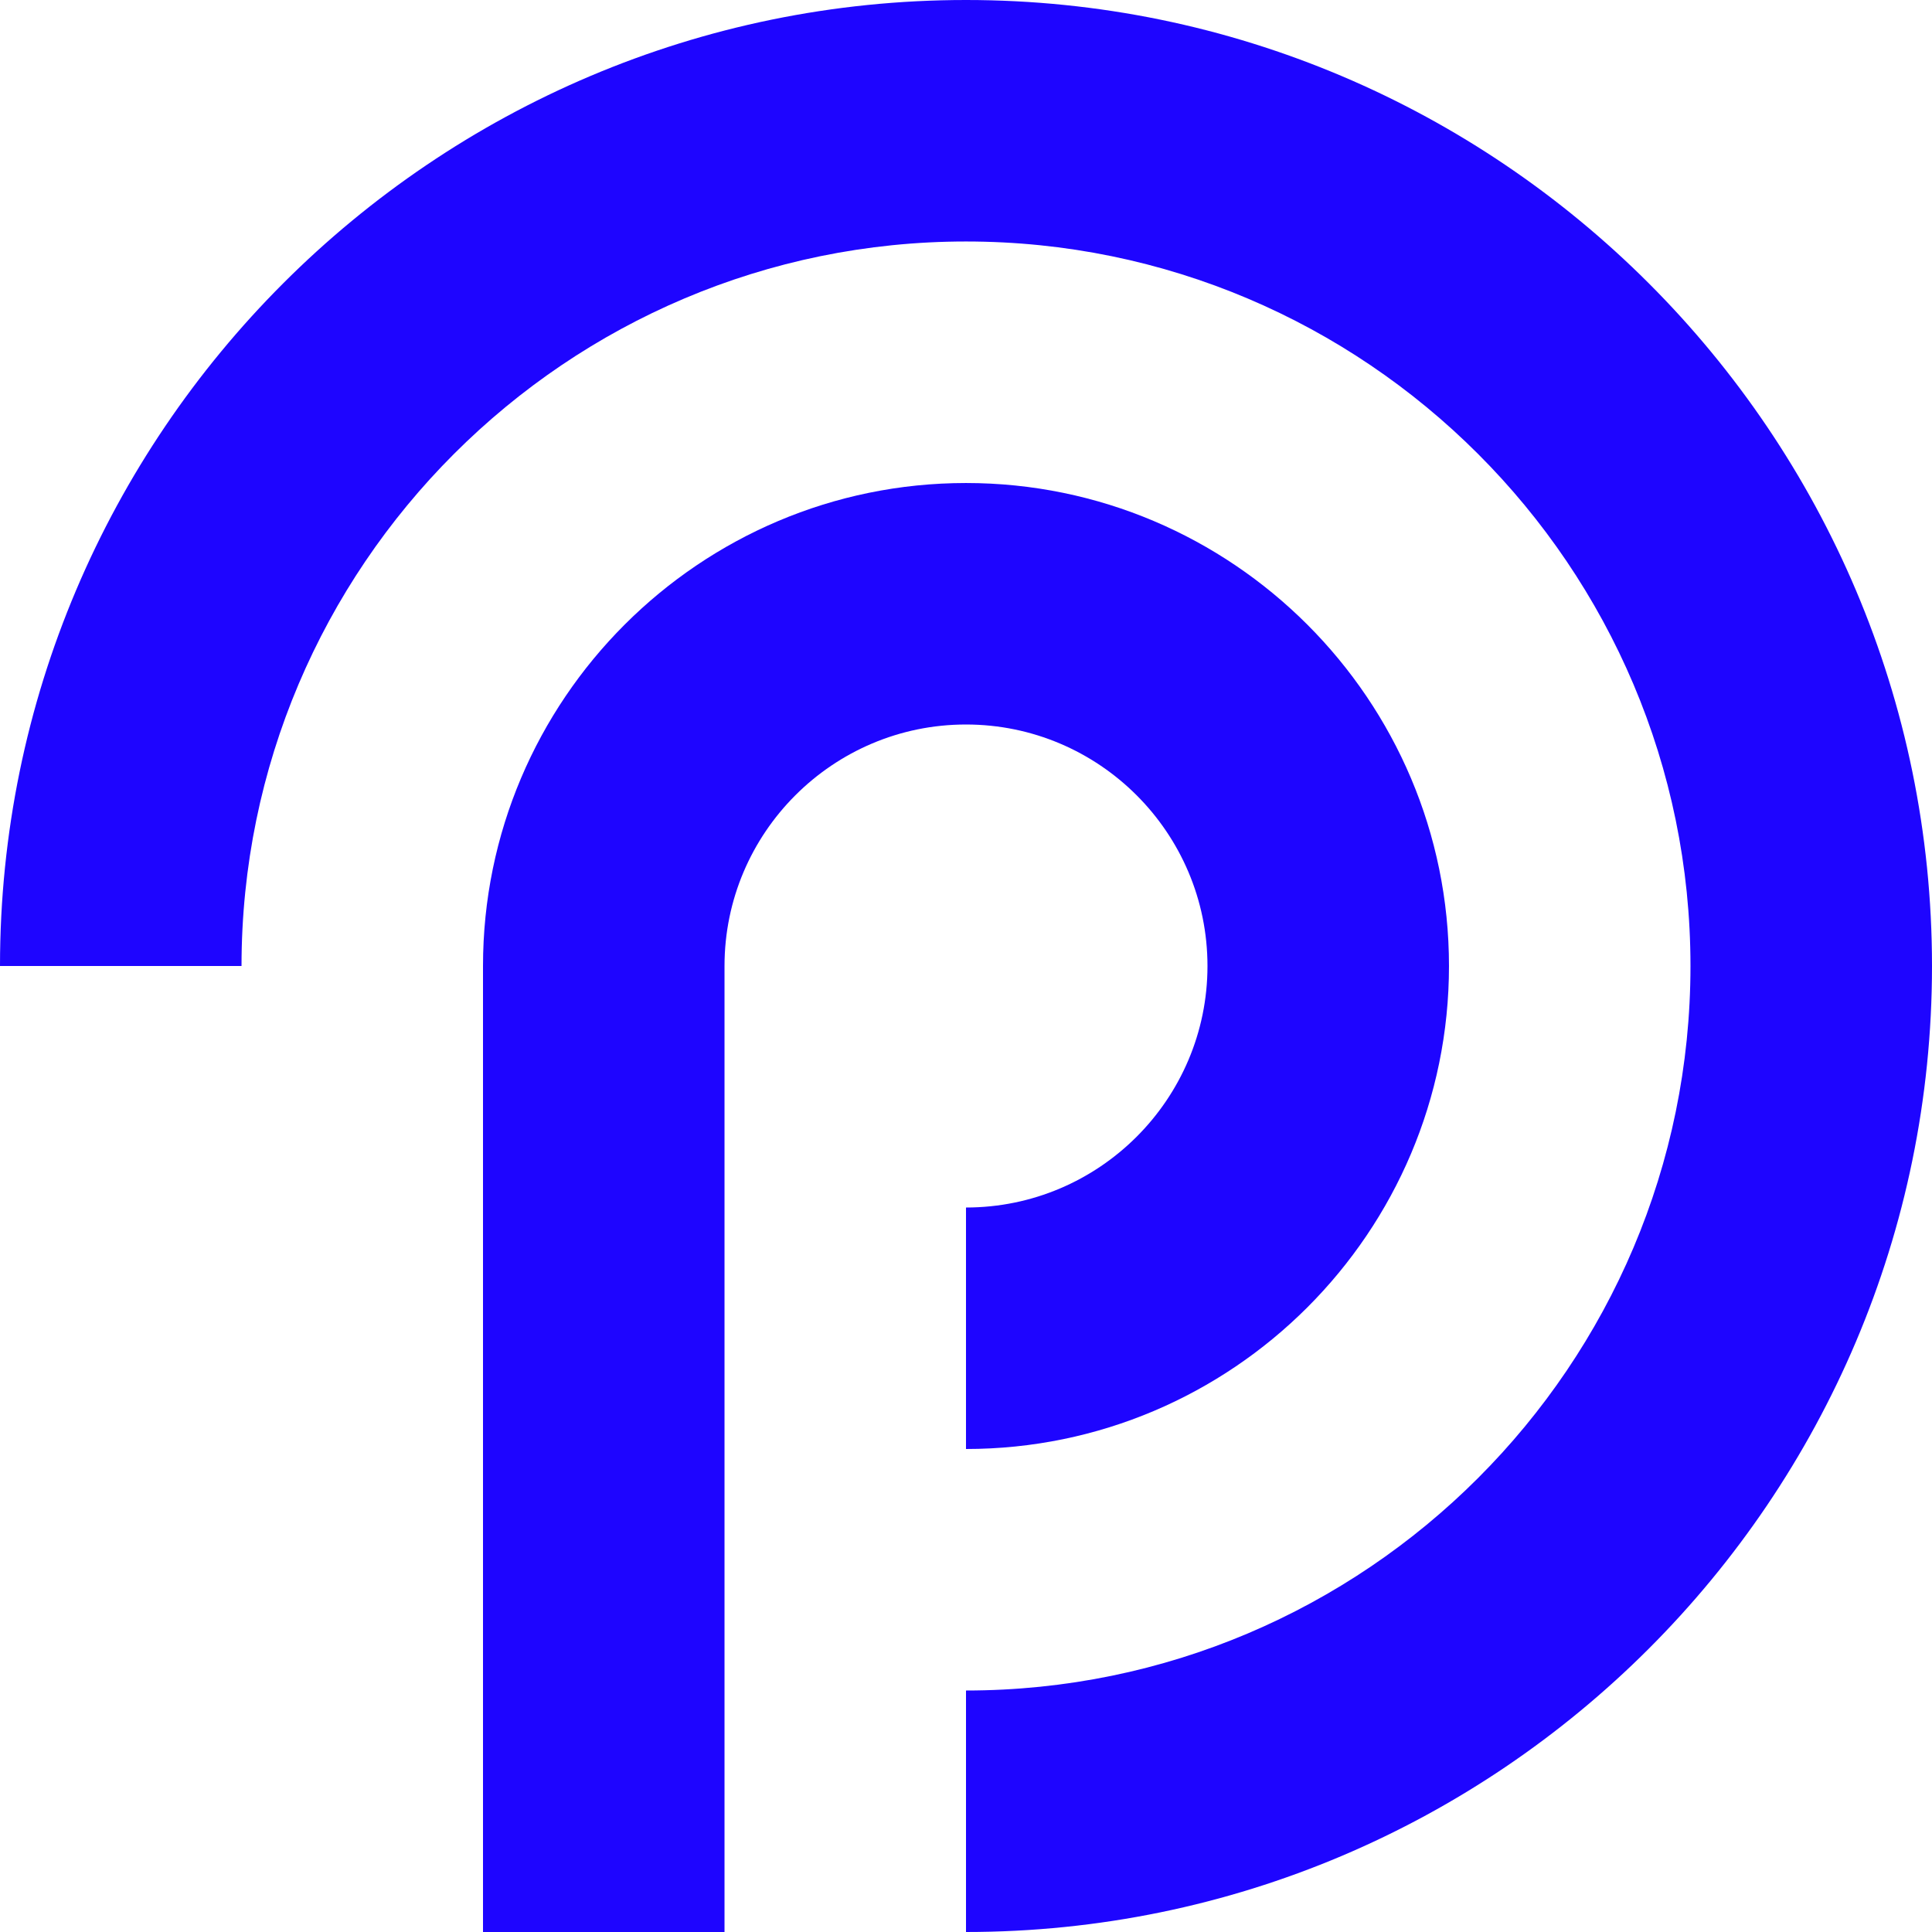 <svg width="512" height="512" viewBox="0 0 512 512" fill="none" xmlns="http://www.w3.org/2000/svg">
<path d="M512 256.002C512 397.16 397.152 512 256 512V448.002C361.864 448.002 447.994 361.871 447.994 256.002C447.994 150.128 361.864 63.997 256 63.997C150.136 63.997 64.006 150.128 64.006 256.002H0C0 114.839 114.847 0 256 0C397.152 0 512 114.839 512 256.002Z" fill="#1E05FF"/>
<path d="M255.998 128.003C326.575 128.003 383.996 185.424 383.996 256.003C383.996 326.579 326.575 384.001 255.998 384.001V320.003C291.287 320.003 319.994 291.29 319.994 256.003C319.994 220.714 291.287 192.001 255.998 192.001C220.71 192.001 192.004 220.714 192.004 256.003V512H128V256.003C128 185.424 185.422 128.003 255.998 128.003Z" fill="#1E05FF"/>
</svg>
